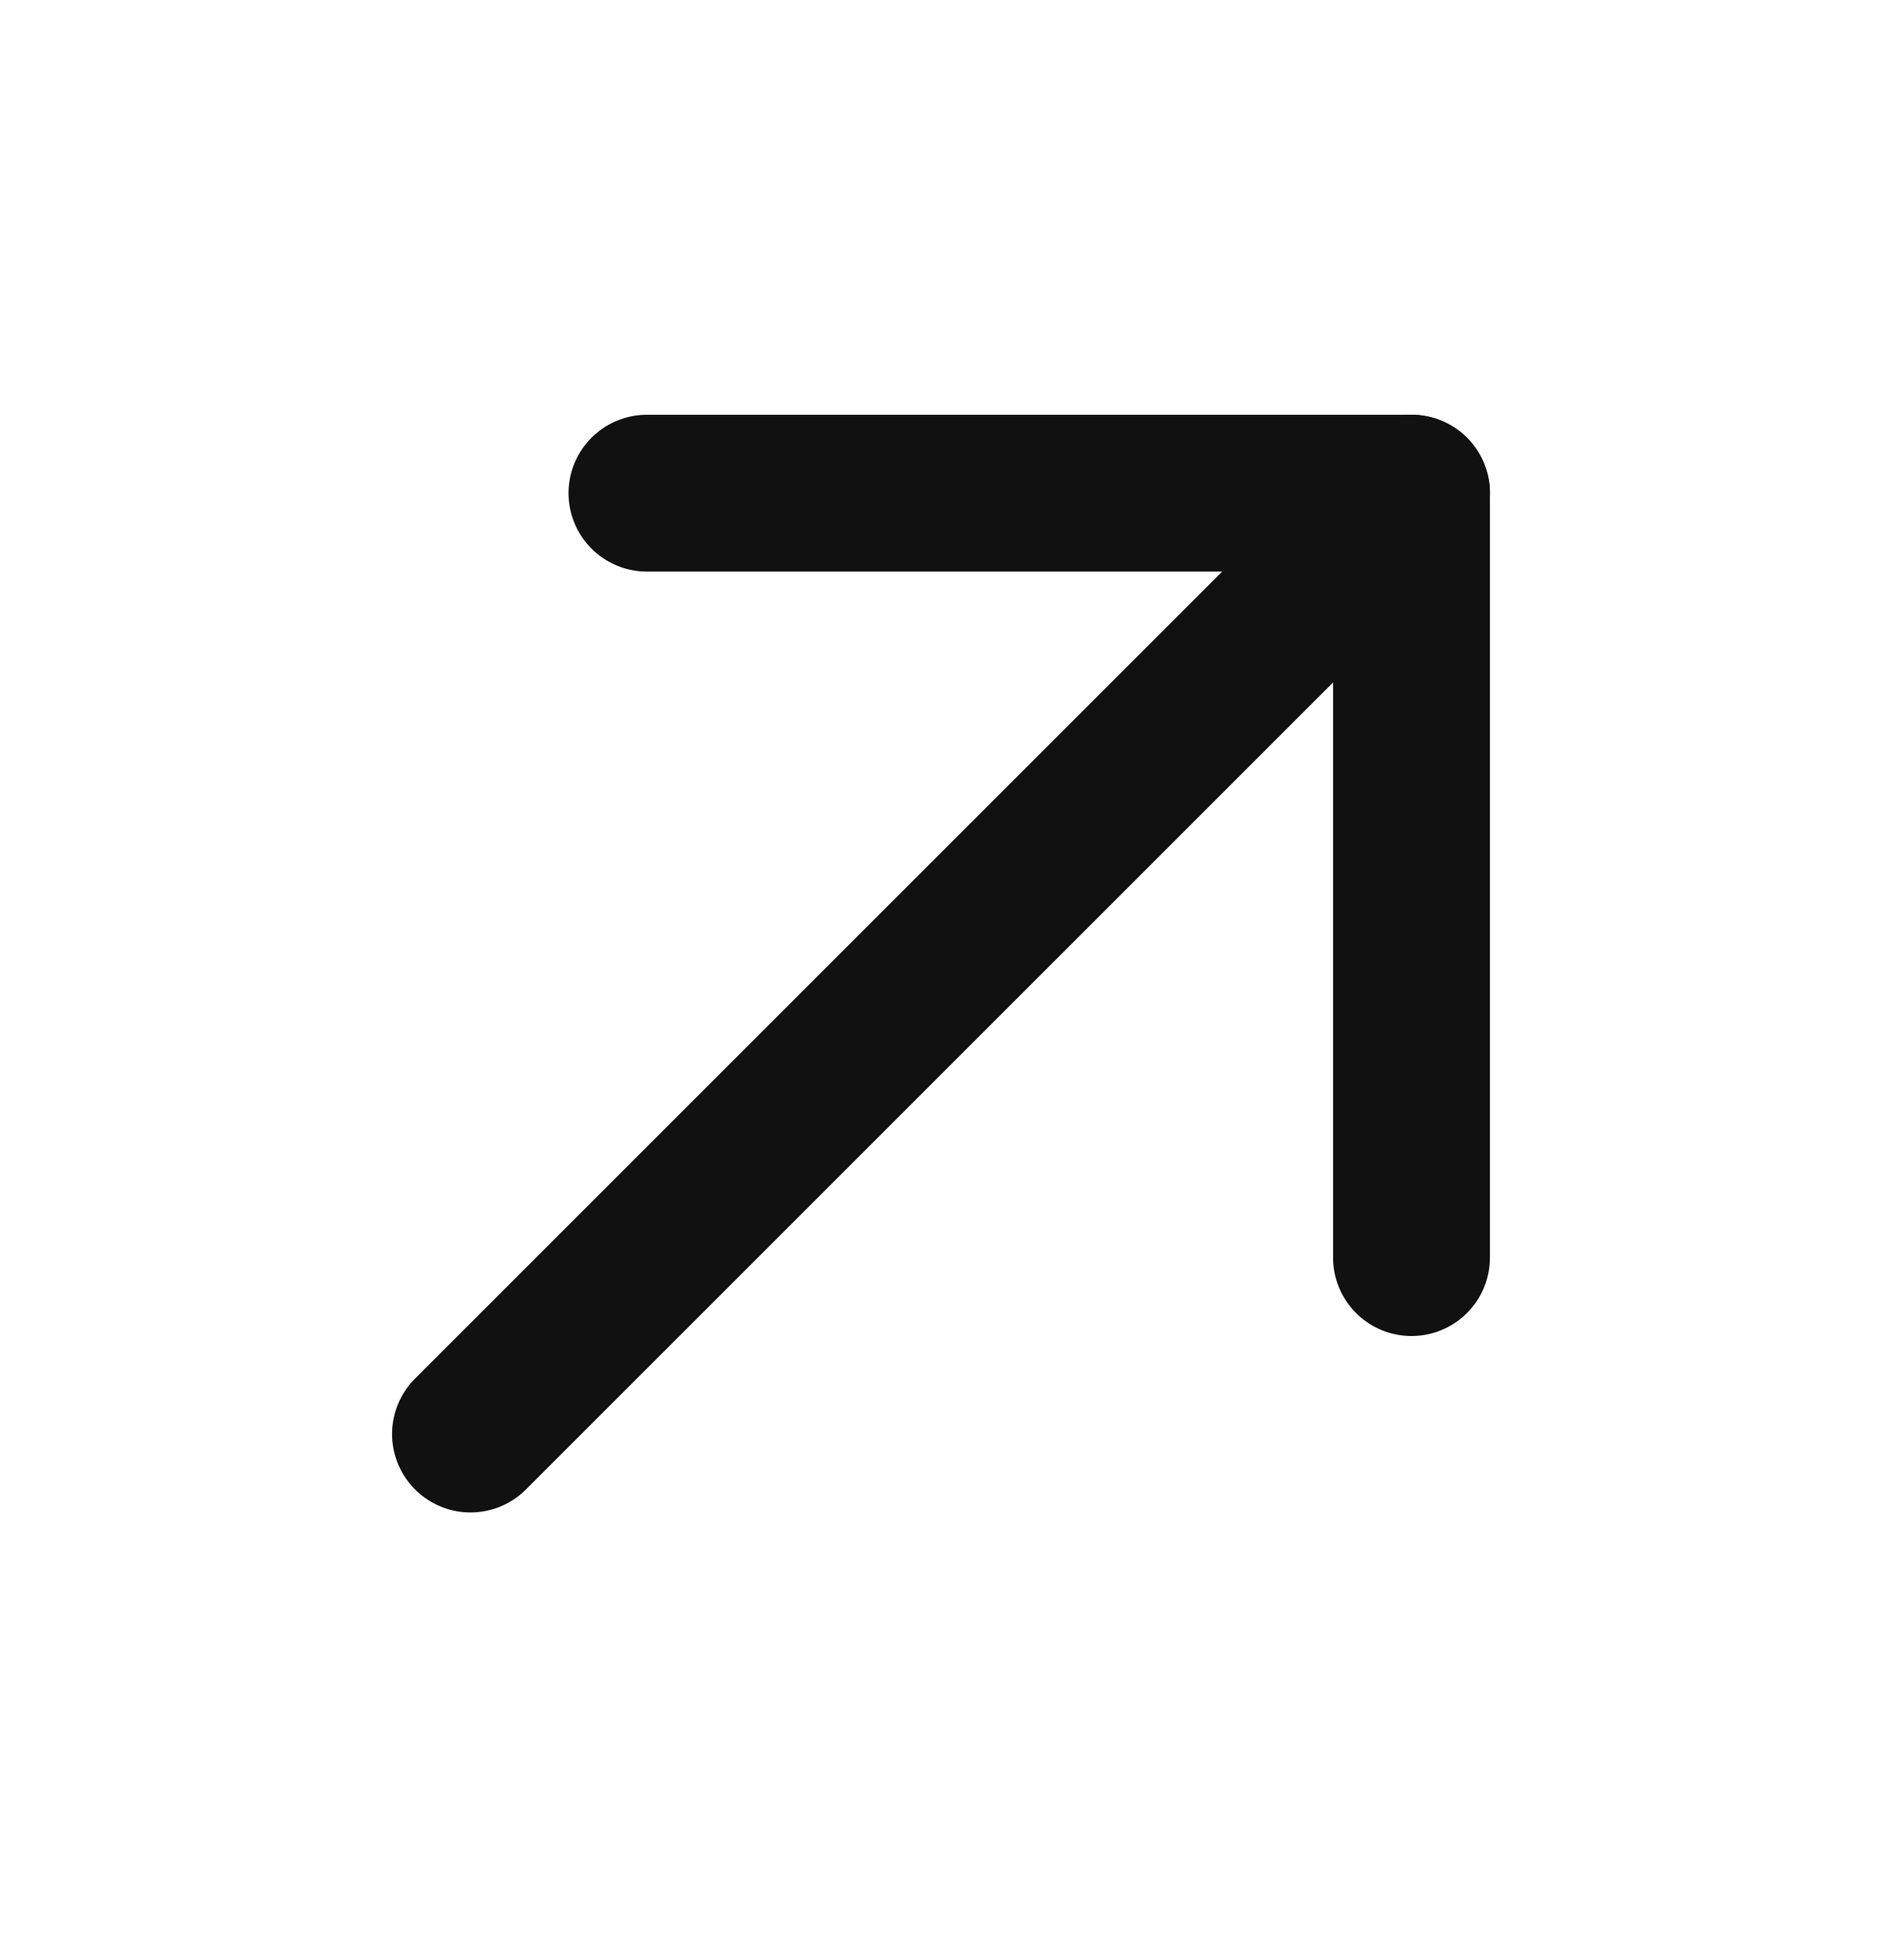 <svg width="24" height="25" viewBox="0 0 24 25" fill="none" xmlns="http://www.w3.org/2000/svg">
<g id="ArrowUpRight" clip-path="url(#clip0_33_1254)">
<path id="Vector" d="M6 18.29L18 6.29" stroke="#111111" stroke-width="2" stroke-linecap="round" stroke-linejoin="round"/>
<path id="Vector_2" d="M8.25 6.29H18V16.04" stroke="#111111" stroke-width="2" stroke-linecap="round" stroke-linejoin="round"/>
</g>
<defs>
<clipPath id="clip0_33_1254">
<rect width="24" height="24" fill="white" transform="translate(0 0.29)"/>
</clipPath>
</defs>
</svg>
